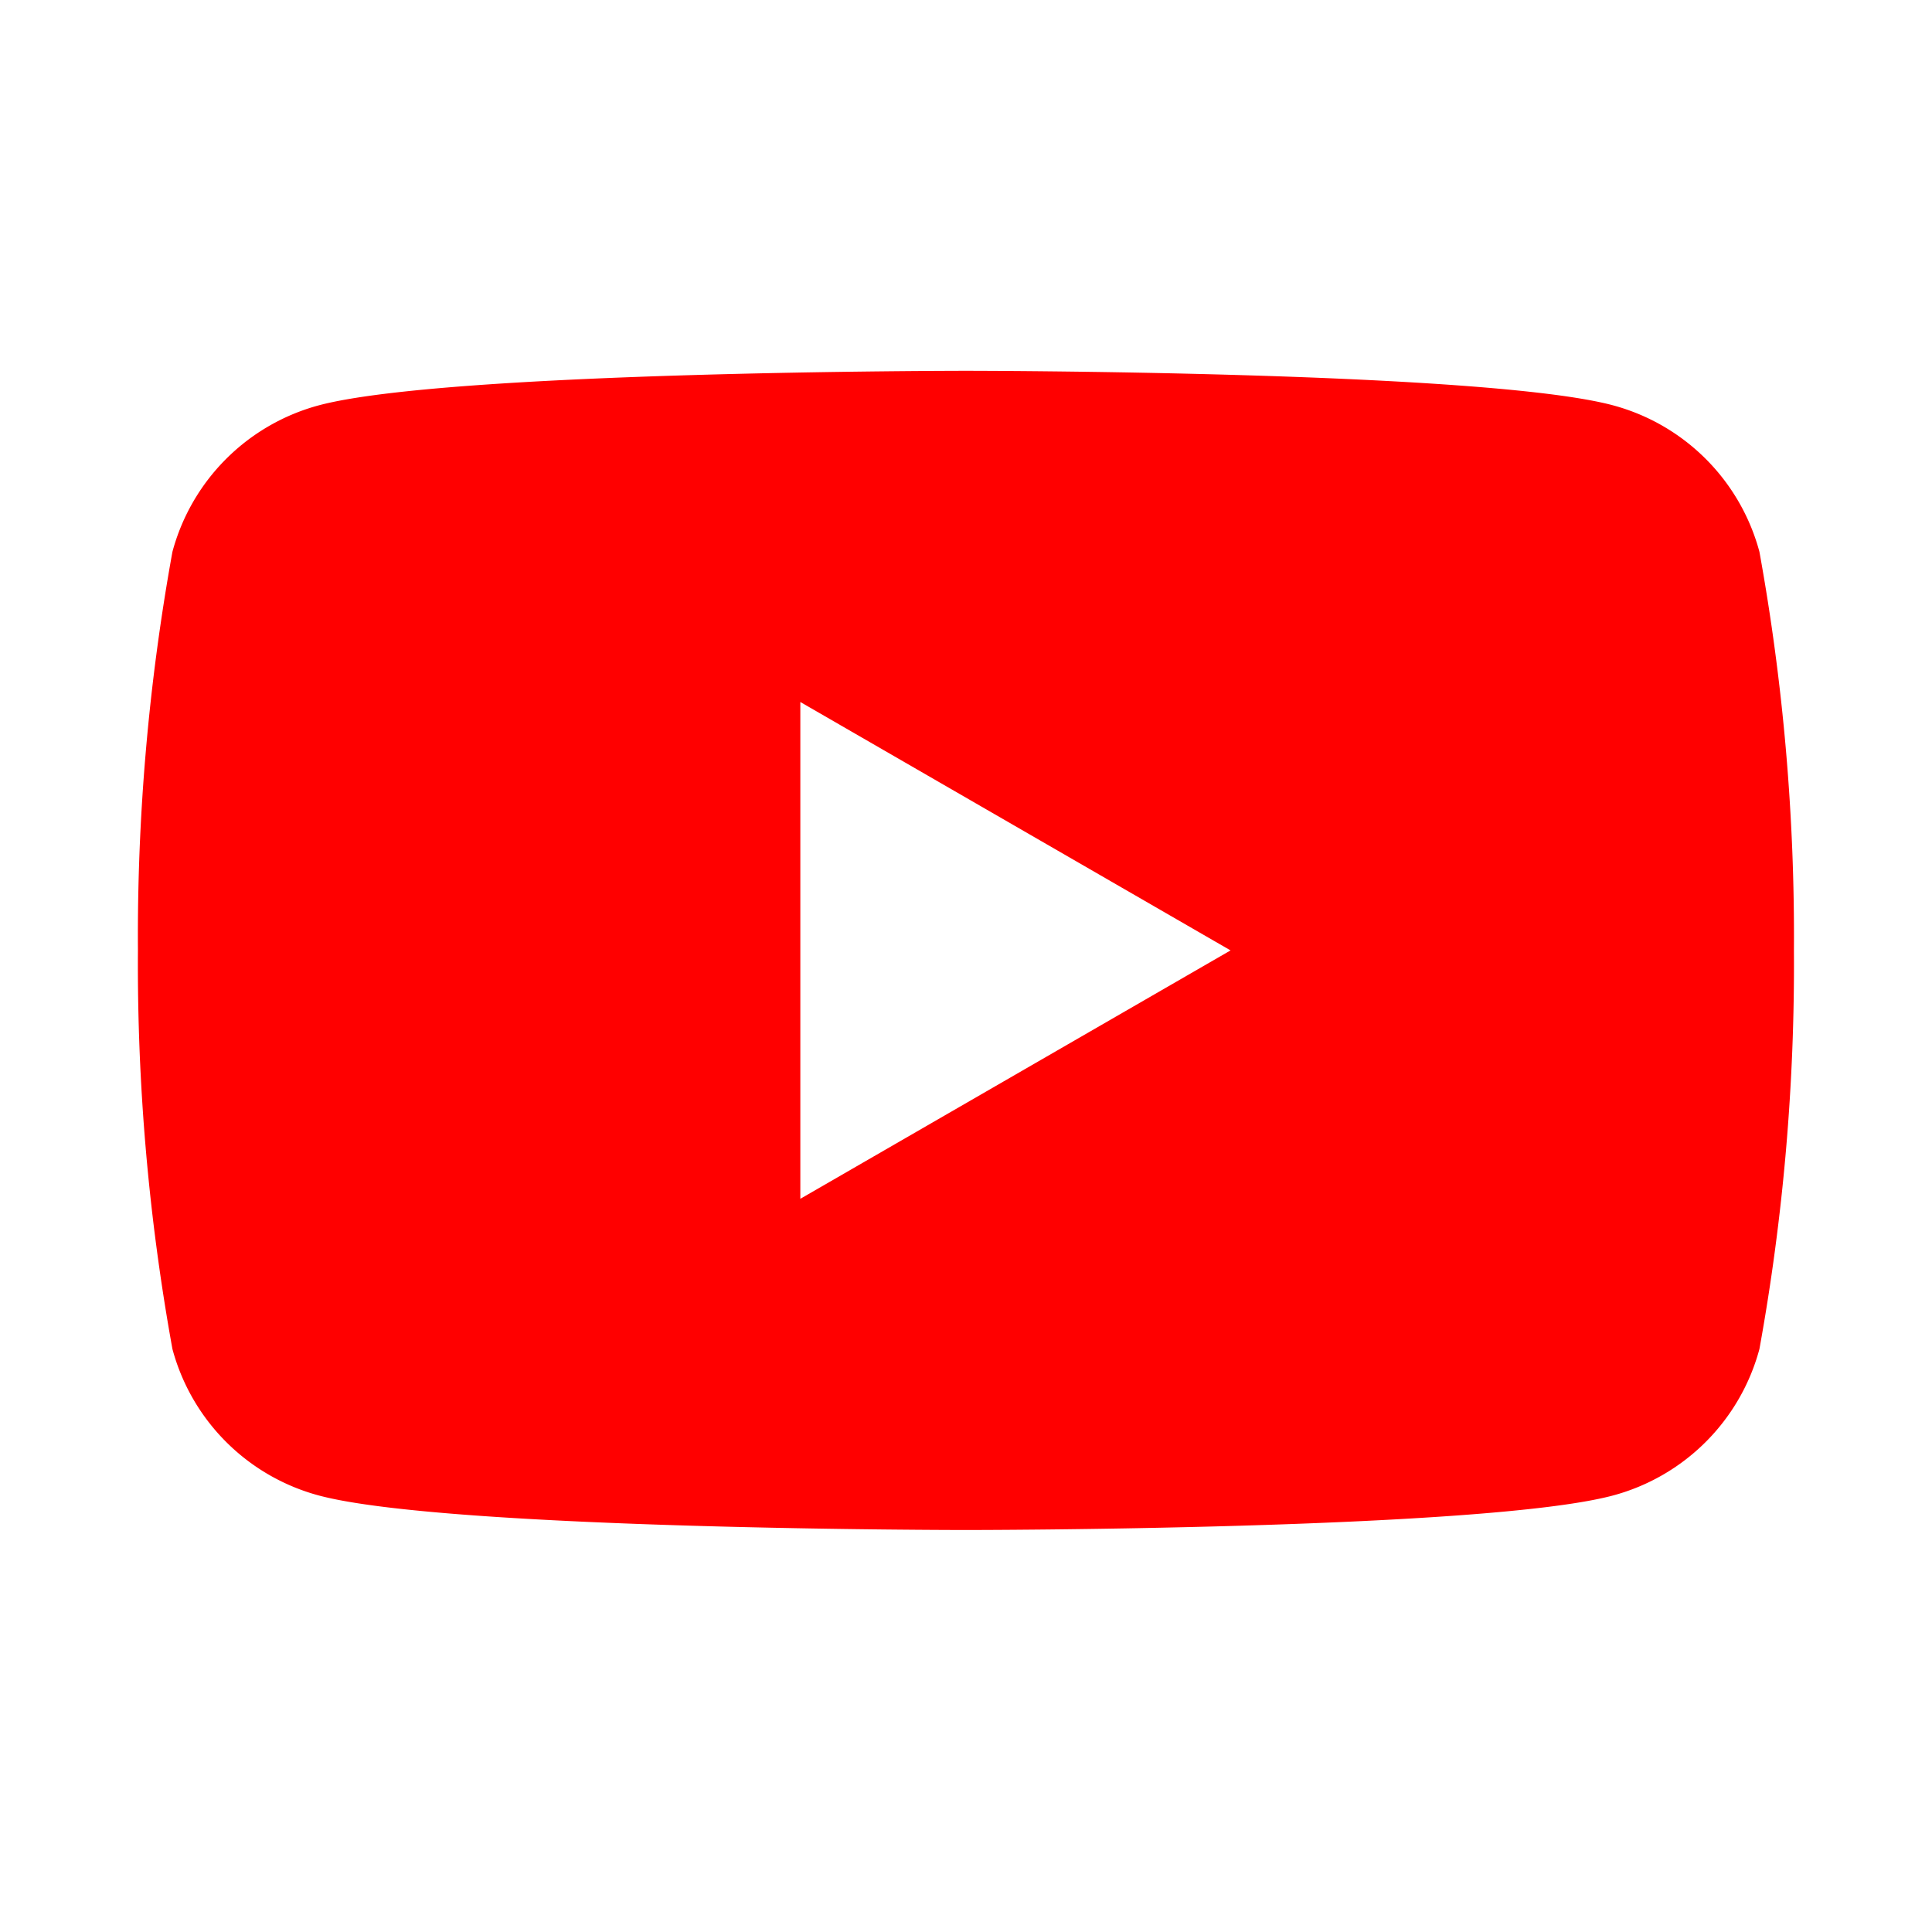 <svg xmlns="http://www.w3.org/2000/svg" xmlns:xlink="http://www.w3.org/1999/xlink" width="28" height="28" viewBox="0 0 28 28">
  <defs>
    <clipPath id="clip-path">
      <rect id="長方形_101208" data-name="長方形 101208" width="28" height="28" transform="translate(-0.096 0.095)" fill="#fff" stroke="#707070" stroke-width="1"/>
    </clipPath>
    <clipPath id="clip-path-2">
      <rect id="長方形_101207" data-name="長方形 101207" width="24" height="16.8" transform="translate(0 0)" fill="#1a1a1c"/>
    </clipPath>
  </defs>
  <g id="kv_icon03" transform="translate(0.096 -0.095)" clip-path="url(#clip-path)">
    <g id="グループ_30853" data-name="グループ 30853" transform="translate(1.903 5.469)">
      <g id="グループ_30852" data-name="グループ 30852" transform="translate(0 0)" clip-path="url(#clip-path-2)">
        <path id="パス_927263" data-name="パス 927263" d="M23.5,2.623A3.006,3.006,0,0,0,21.377.5C19.505,0,12,0,12,0s-7.5,0-9.377.5A3.006,3.006,0,0,0,.5,2.623,31.226,31.226,0,0,0,0,8.4a31.228,31.228,0,0,0,.5,5.777A3.005,3.005,0,0,0,2.623,16.3c1.872.5,9.377.5,9.377.5s7.505,0,9.377-.5A3.005,3.005,0,0,0,23.5,14.177,31.228,31.228,0,0,0,24,8.4a31.226,31.226,0,0,0-.5-5.777M9.6,12V4.8l6.235,3.6Z" transform="translate(0 0)" fill="red"/>
      </g>
    </g>
  </g>
</svg>
